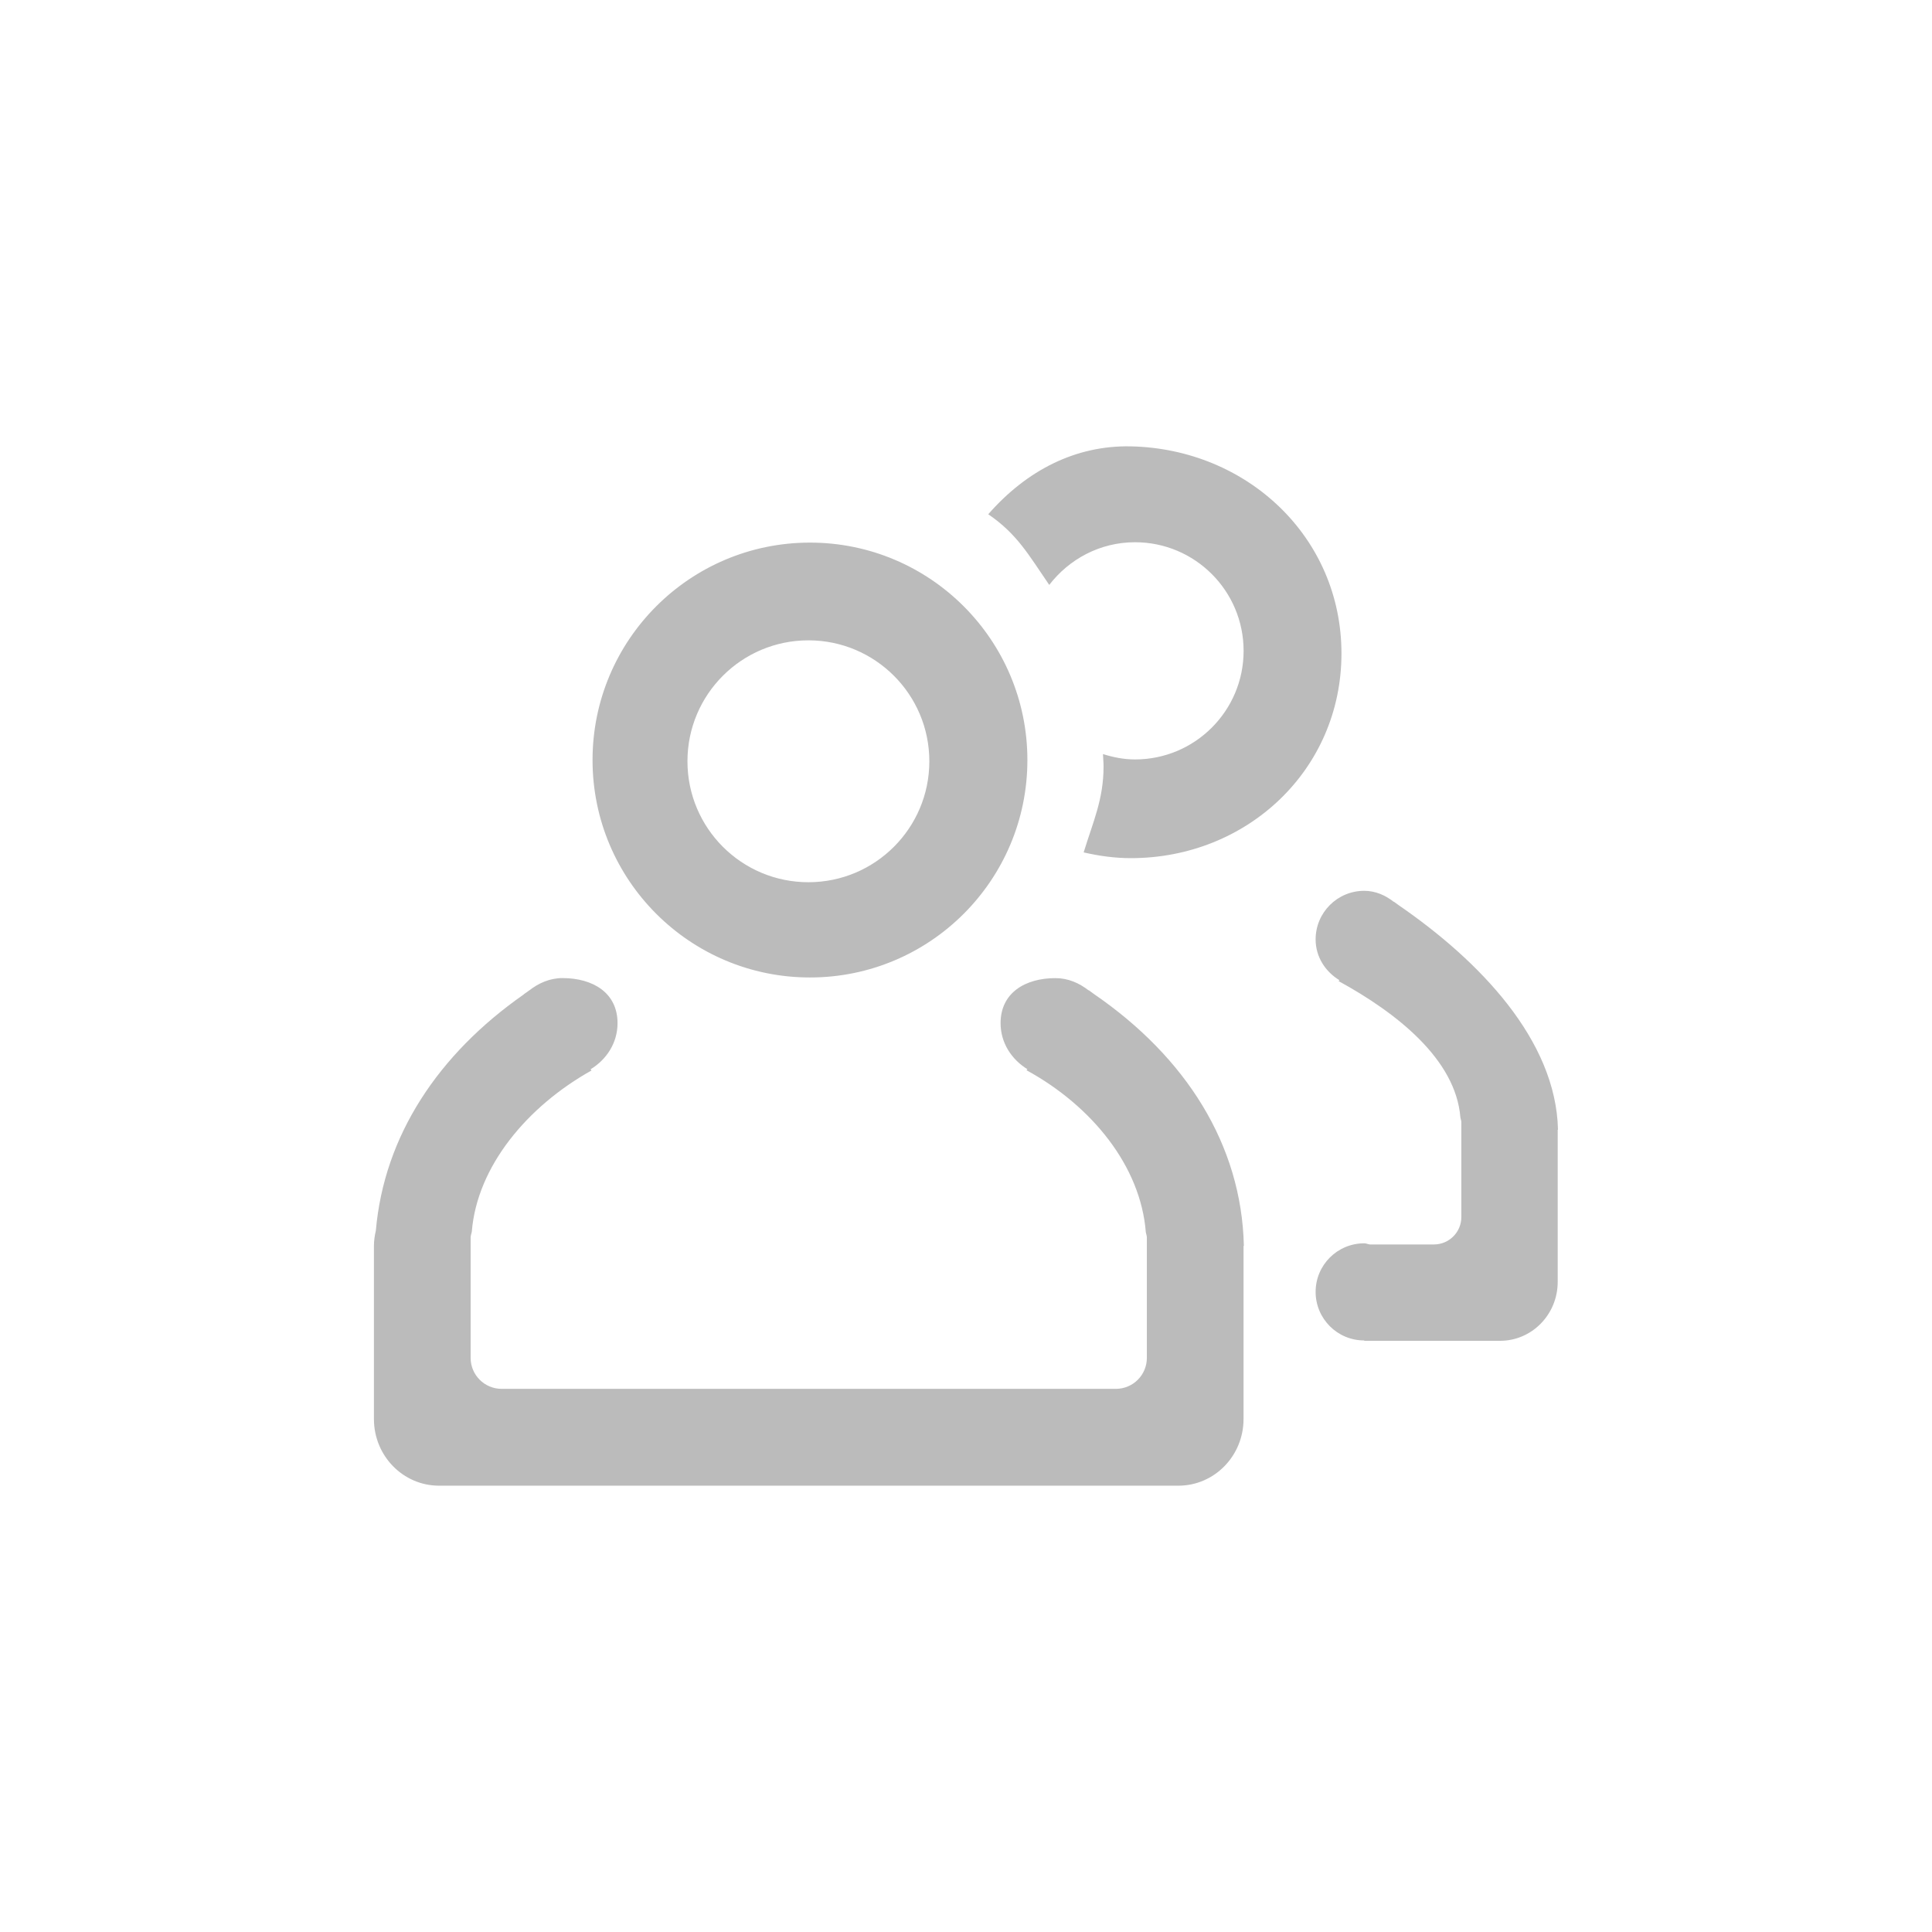 <?xml version="1.0" encoding="utf-8"?>
<!-- Generator: Adobe Illustrator 17.0.0, SVG Export Plug-In . SVG Version: 6.00 Build 0)  -->
<!DOCTYPE svg PUBLIC "-//W3C//DTD SVG 1.1//EN" "http://www.w3.org/Graphics/SVG/1.1/DTD/svg11.dtd">
<svg version="1.1" id="Layer_1" xmlns="http://www.w3.org/2000/svg" xmlns:xlink="http://www.w3.org/1999/xlink" x="0px" y="0px"
	 width="80px" height="80px" viewBox="0 0 80 80" enable-background="new 0 0 80 80" xml:space="preserve">
<path fill-rule="evenodd" clip-rule="evenodd" fill="#BBBBBB" d="M64.501,46.779v6.301c0,1.348-1.068,2.44-2.386,2.44
	c0,0-2.699,0-5.623,0v-0.016c-0.001,0-0.002,0.001-0.004,0.001c-1.111,0-2.011-0.9-2.011-2.011c0-1.111,0.9-2.011,2.011-2.011
	c0.082,0,0.152,0.037,0.232,0.047c1.235,0,2.657,0,2.657,0c0.626,0,1.134-0.508,1.134-1.134v-3.927c0-0.068-0.027-0.126-0.039-0.191
	c-0.187-2.415-2.645-4.34-5.042-5.652c0.011-0.012,0.02-0.027,0.031-0.039c-0.578-0.353-0.984-0.961-0.984-1.688
	c0-1.111,0.9-2.012,2.011-2.012c0.469,0,0.882,0.186,1.224,0.456c0.001-0.002,0.003-0.004,0.004-0.007
	c0.057,0.038,0.109,0.082,0.166,0.121c0.009,0.009,0.021,0.013,0.03,0.022c3.343,2.298,6.517,5.581,6.601,9.298H64.501z
	 M46.827,35.534c-0.675,0-1.324-0.093-1.955-0.238c0.389-1.271,0.824-2.195,0.824-3.557c0-0.174-0.018-0.342-0.024-0.514
	c0.422,0.131,0.861,0.222,1.326,0.222c2.483,0,4.497-2.013,4.497-4.497c0-2.483-2.013-4.497-4.497-4.497
	c-1.451,0-2.728,0.699-3.551,1.767c-0.85-1.238-1.323-2.105-2.526-2.926c1.599-1.827,3.628-2.859,5.905-2.811
	c4.815,0.103,8.721,3.759,8.721,8.575C55.548,31.874,51.643,35.534,46.827,35.534z M33.539,40.475c-4.972,0-9.003-4.03-9.003-9.003
	c0-4.972,4.031-9.004,9.003-9.004s9.003,4.032,9.003,9.004C42.542,36.445,38.512,40.475,33.539,40.475z M33.474,26.515
	c-2.766,0-5.008,2.242-5.008,5.008c0,2.766,2.242,5.008,5.008,5.008c2.766,0,5.008-2.242,5.008-5.008
	C38.482,28.757,36.24,26.515,33.474,26.515z M25.571,42.366c0,0.824-0.461,1.513-1.117,1.911c0.014,0.016,0.025,0.033,0.039,0.049
	c-2.648,1.479-4.74,3.964-4.957,6.679c-0.015,0.08-0.048,0.153-0.048,0.237v4.985c0,0.708,0.574,1.282,1.282,1.282h25.437
	c0.708,0,1.282-0.574,1.282-1.282v-4.985c0-0.076-0.031-0.143-0.043-0.215c-0.211-2.732-2.227-5.227-4.94-6.711
	c0.013-0.013,0.022-0.03,0.035-0.044c-0.651-0.4-1.109-1.086-1.109-1.906c0-1.255,1.018-1.864,2.273-1.864
	c0.525,0,0.987,0.207,1.371,0.506c0.001-0.002,0.003-0.005,0.005-0.007c0.066,0.045,0.126,0.095,0.191,0.14
	c0.013,0.012,0.03,0.019,0.043,0.031c3.779,2.598,6.096,6.218,6.191,10.42h-0.014v7.169c0,1.523-1.208,2.758-2.697,2.758
	c0,0-7.606,0-15.259,0c-7.654,0-15.355,0-15.355,0c-1.49,0-2.697-1.235-2.697-2.758v-7.169c0-0.22,0.031-0.43,0.079-0.635
	c0.342-3.932,2.588-7.304,6.111-9.77c0.05-0.051,0.116-0.08,0.17-0.126c0.021-0.014,0.039-0.03,0.06-0.045
	c0.001,0.002,0.001,0.002,0.002,0.003c0.388-0.307,0.856-0.519,1.389-0.519C24.553,40.502,25.571,41.11,25.571,42.366z"/>
</svg>
